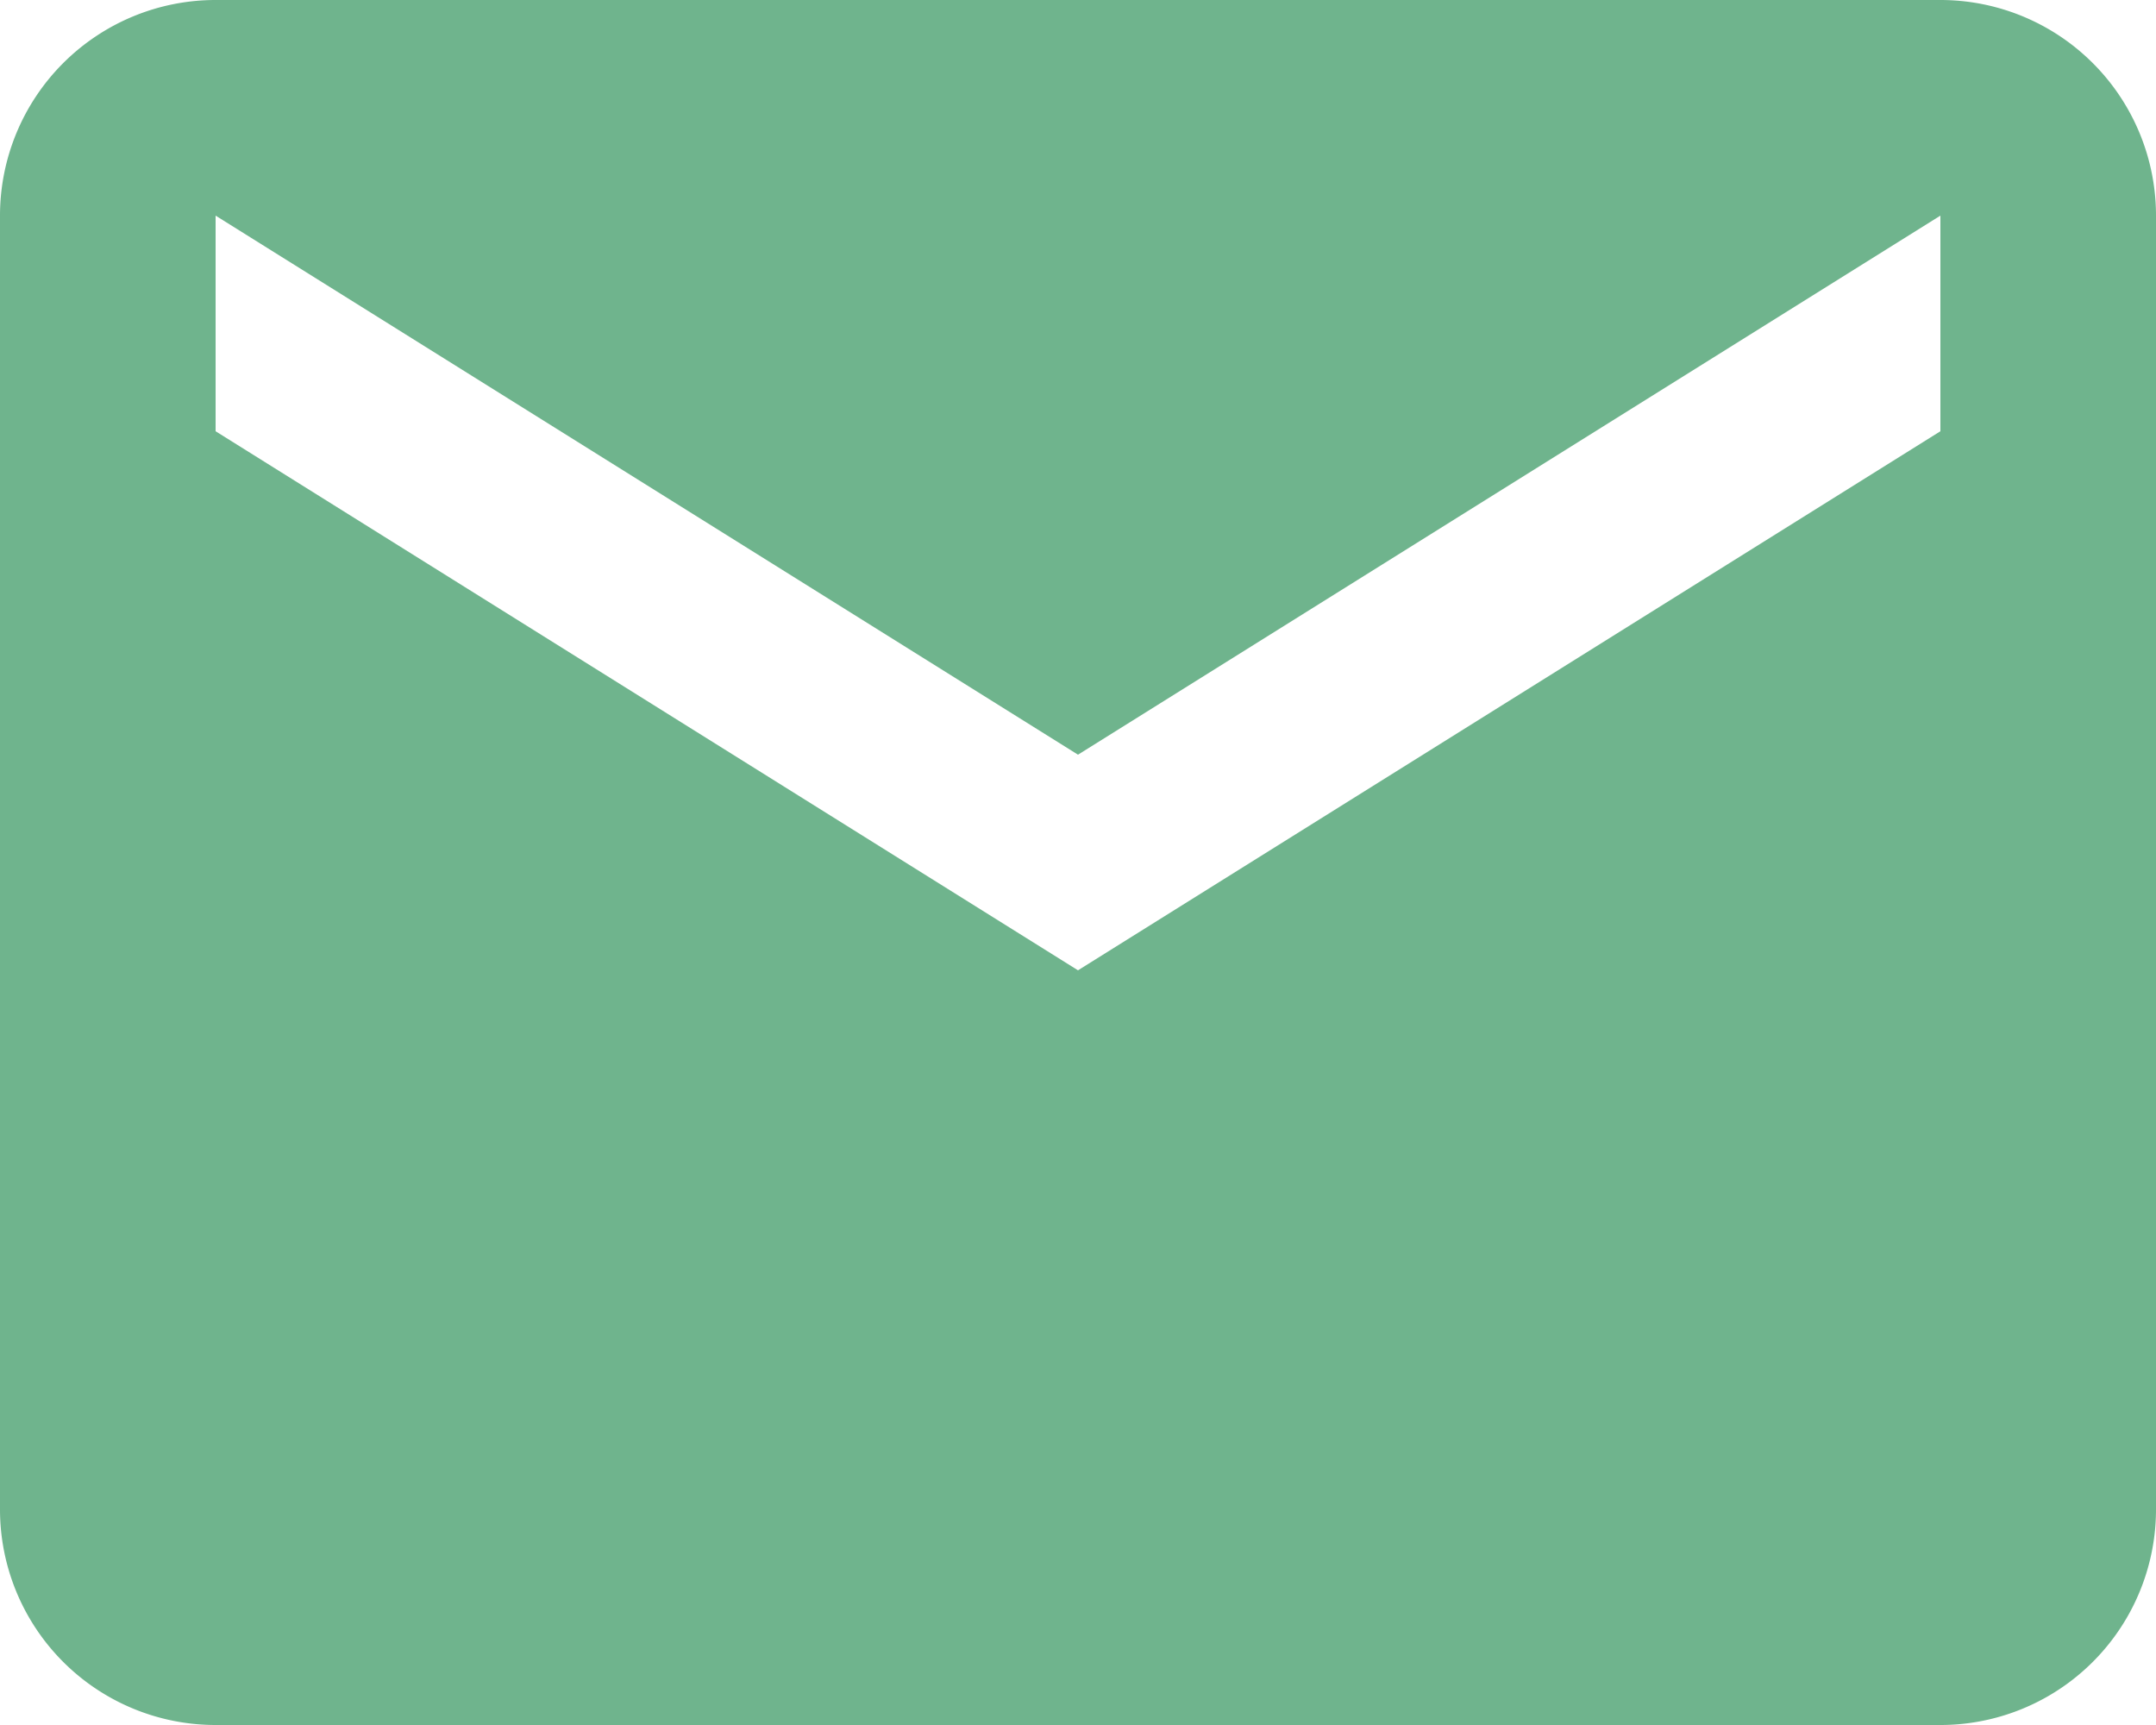 <svg id="Email_Icon" data-name="Email Icon" xmlns="http://www.w3.org/2000/svg" width="20" height="16" viewBox="0 0 20 16">
  <path id="Shape" d="M18,16H2a2,2,0,0,1-2-2V2A2,2,0,0,1,2,0H18a2,2,0,0,1,2,2V14A2,2,0,0,1,18,16ZM2,2V4l8,5,8-5V2L10,7Z" fill="#6fb48d"/>
</svg>
